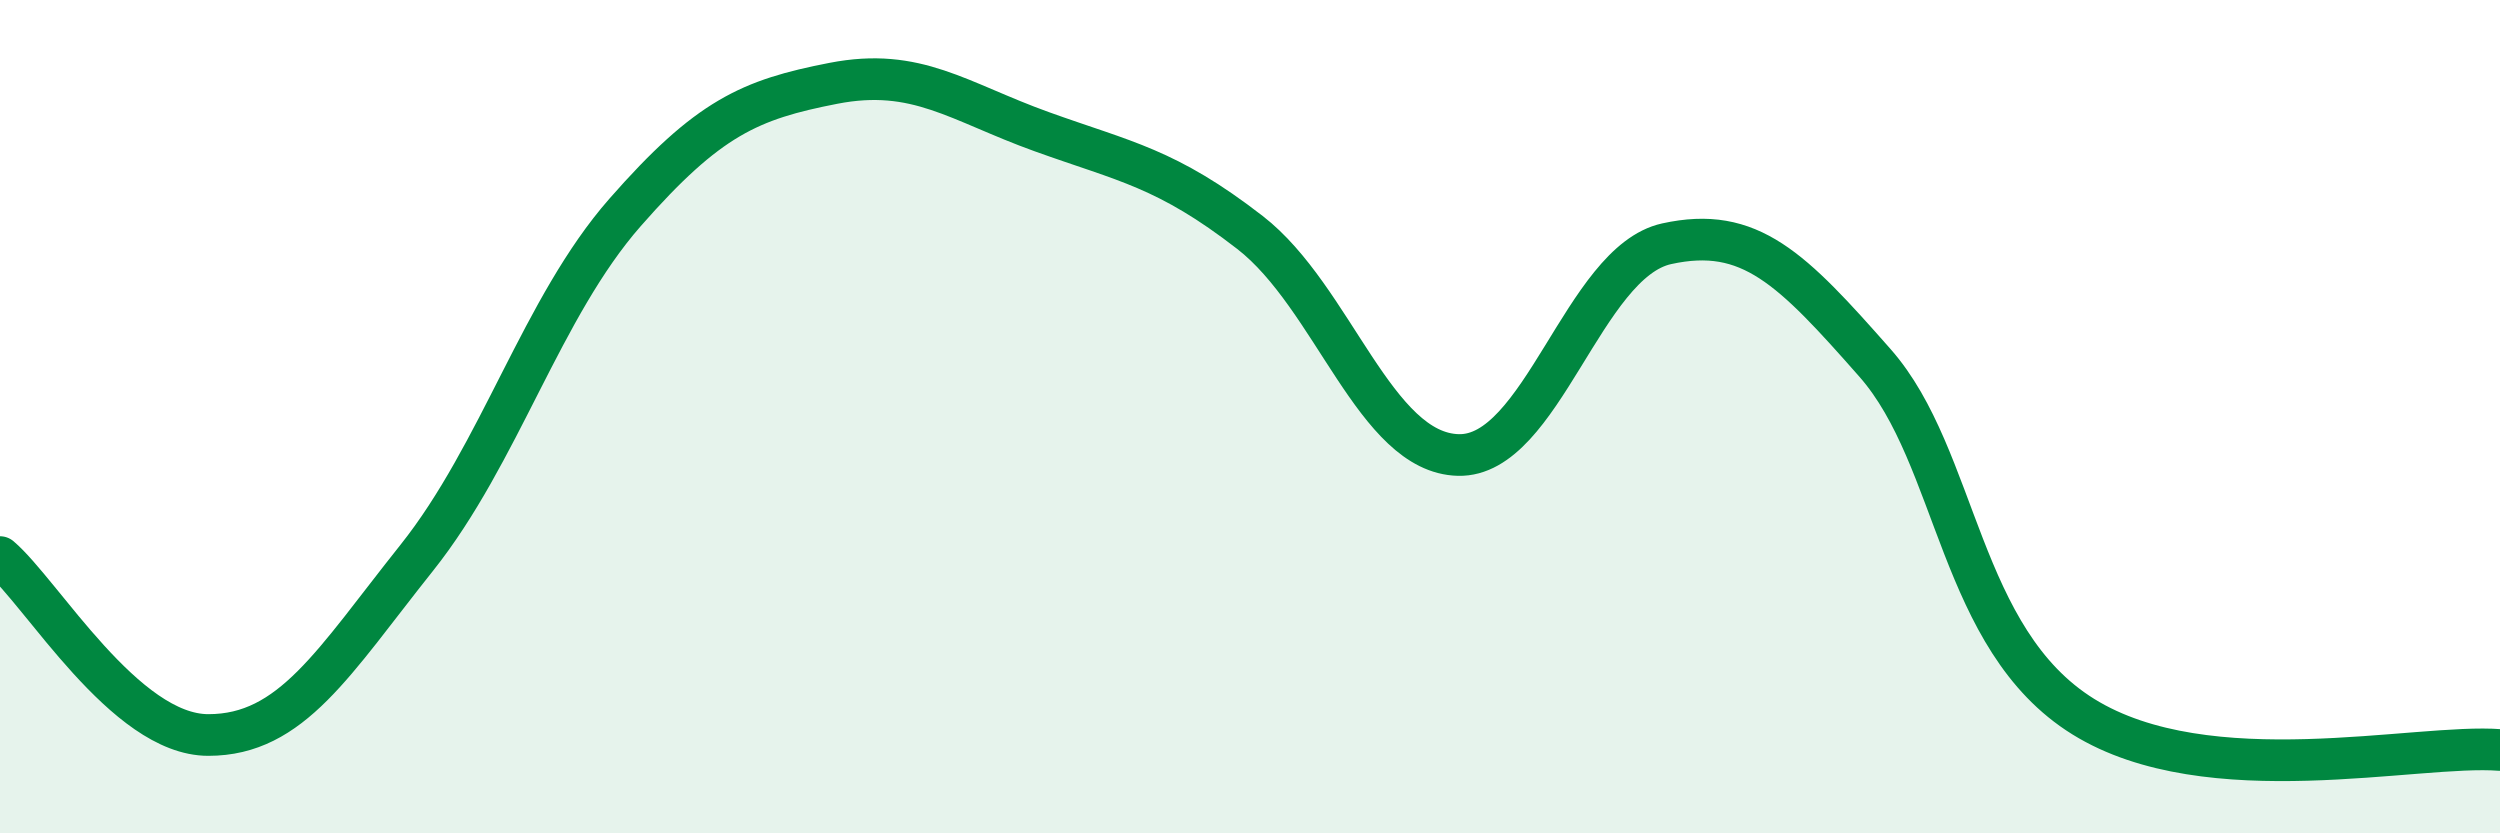 
    <svg width="60" height="20" viewBox="0 0 60 20" xmlns="http://www.w3.org/2000/svg">
      <path
        d="M 0,13.37 C 1,14.22 3,17.64 5,17.64 C 7,17.64 8,15.9 10,13.39 C 12,10.88 13,7.38 15,5.1 C 17,2.82 18,2.39 20,2 C 22,1.61 23,2.44 25,3.16 C 27,3.88 28,4.03 30,5.58 C 32,7.13 33,10.87 35,10.92 C 37,10.97 38,6.29 40,5.85 C 42,5.41 43,6.44 45,8.71 C 47,10.98 47,15.34 50,17.2 C 53,19.06 58,17.84 60,18L60 20L0 20Z"
        fill="#008740"
        opacity="0.1"
        stroke-linecap="round"
        stroke-linejoin="round"
      />
      <path
        d="M 0,13.37 C 1,14.22 3,17.64 5,17.64 C 7,17.64 8,15.9 10,13.39 C 12,10.88 13,7.38 15,5.1 C 17,2.82 18,2.39 20,2 C 22,1.61 23,2.44 25,3.16 C 27,3.88 28,4.03 30,5.58 C 32,7.13 33,10.87 35,10.92 C 37,10.97 38,6.29 40,5.85 C 42,5.41 43,6.44 45,8.71 C 47,10.98 47,15.34 50,17.2 C 53,19.06 58,17.84 60,18"
        stroke="#008740"
        stroke-width="1"
        fill="none"
        stroke-linecap="round"
        stroke-linejoin="round"
      />
    </svg>
  